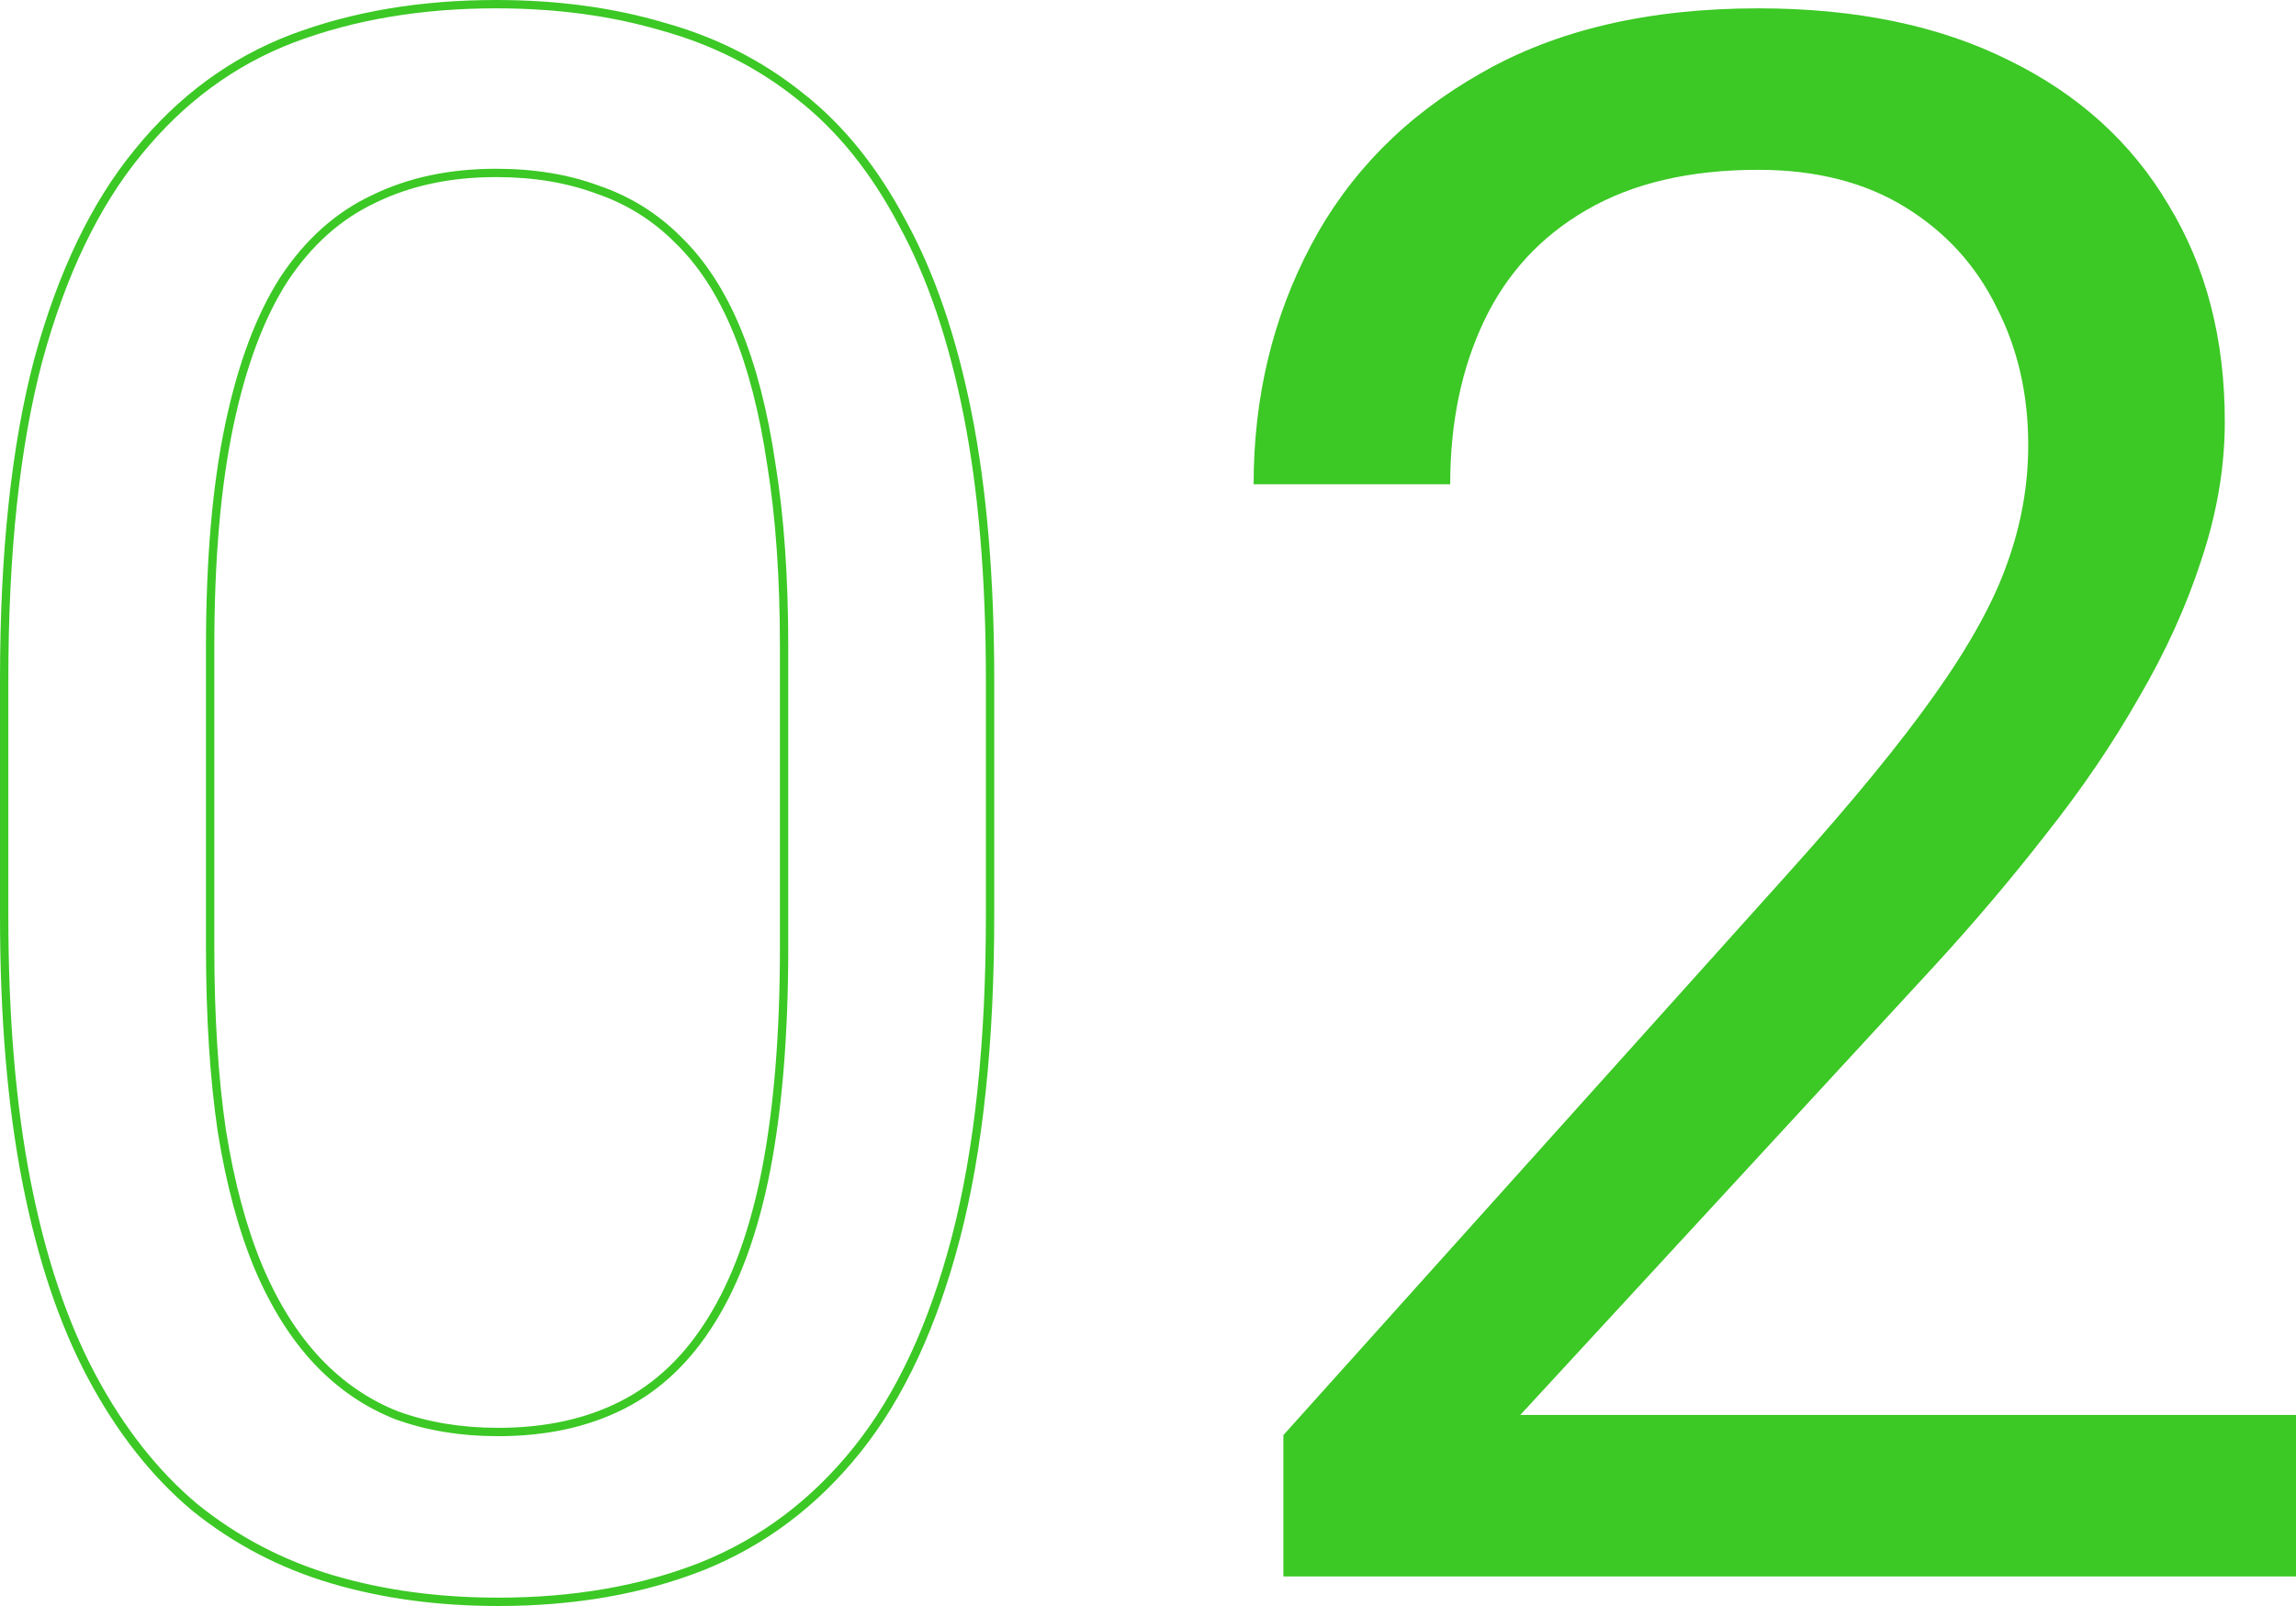 <?xml version="1.0" encoding="UTF-8"?> <svg xmlns="http://www.w3.org/2000/svg" width="1102" height="771" viewBox="0 0 1102 771" fill="none"> <path fill-rule="evenodd" clip-rule="evenodd" d="M337.495 753.84L337.472 753.849C308.372 765.281 275.564 770.956 239.109 770.956C210.216 770.956 183.479 767.344 158.925 760.082C134.289 752.795 112.06 741.161 92.268 725.189L92.238 725.164L92.208 725.14C72.718 708.782 56.093 687.617 42.29 661.738C28.46 635.807 17.981 604.471 10.785 567.807C3.582 531.109 0 488.341 0 439.537V326.318C0 265.248 5.456 213.879 16.453 172.297L16.461 172.267L16.461 172.267C27.782 130.758 43.8 97.223 64.651 71.85C85.466 46.182 110.511 27.727 139.766 16.582L139.78 16.576C169.195 5.503 201.982 0 238.089 0C267.305 0 294.202 3.607 318.752 10.865C343.713 17.803 365.949 29.088 385.417 44.728C404.955 60.083 421.432 80.596 434.902 106.146C448.739 131.407 459.218 162.238 466.413 198.552C473.617 234.915 477.199 277.516 477.199 326.318V439.537C477.199 500.61 471.742 552.311 460.75 594.563C449.772 636.76 433.928 670.978 413.083 697.035C392.273 723.047 367.068 742.01 337.495 753.84ZM431.377 108.041C418.118 82.881 401.968 62.821 382.928 47.861C363.888 32.562 342.128 21.512 317.649 14.712C293.509 7.572 266.989 4.002 238.089 4.002C202.39 4.002 170.09 9.442 141.19 20.322C112.631 31.201 88.151 49.221 67.751 74.381C47.351 99.201 31.541 132.18 20.322 173.32C9.442 214.46 4.002 265.459 4.002 326.318V439.537C4.002 488.157 7.572 530.656 14.712 567.036C21.852 603.416 32.221 634.355 45.821 659.855C59.421 685.355 75.741 706.095 94.781 722.074C114.161 737.714 135.92 749.104 160.06 756.244C184.2 763.384 210.55 766.954 239.109 766.954C275.149 766.954 307.449 761.344 336.008 750.124C364.908 738.564 389.558 720.034 409.958 694.535C430.357 669.035 445.997 635.375 456.877 593.556C467.757 551.736 473.197 500.397 473.197 439.537V326.318C473.197 277.699 469.627 235.369 462.487 199.33C455.347 163.29 444.977 132.86 431.377 108.041ZM368.263 223.4L368.259 223.37C364.552 198.1 359.012 176.679 351.692 159.044C344.378 141.424 335.137 127.292 324.041 116.522L324.02 116.501L323.999 116.48C313.21 105.692 300.646 97.86 286.268 92.959L286.215 92.941L286.163 92.921C272.061 87.674 256.055 85.013 238.089 85.013C216.161 85.013 196.891 89.163 180.181 97.354L180.153 97.368L180.124 97.382C163.537 105.187 149.459 117.739 137.915 135.213C126.706 152.693 118.012 175.814 111.958 204.74C105.912 233.627 102.863 268.864 102.863 310.509V454.837C102.863 488.004 104.724 517.204 108.426 542.46C112.468 567.71 118.343 589.478 126.007 607.809C133.681 625.822 142.961 640.523 153.792 652.01C164.613 663.486 177.03 671.978 191.06 677.533C205.514 682.781 221.517 685.433 239.109 685.433C261.715 685.433 281.301 681.113 297.981 672.61C314.587 664.144 328.519 650.921 339.744 632.761L339.755 632.744C351.322 614.236 360.023 590.427 365.739 561.177C371.457 531.579 374.336 496.146 374.336 454.837V310.509C374.336 277.342 372.305 248.325 368.268 223.43L368.263 223.4ZM369.668 561.936C363.888 591.516 355.048 615.826 343.148 634.865C331.588 653.565 317.139 667.335 299.799 676.175C282.459 685.015 262.229 689.435 239.109 689.435C221.09 689.435 204.6 686.715 189.64 681.275C175.02 675.495 162.1 666.655 150.88 654.755C139.66 642.855 130.141 627.725 122.321 609.366C114.501 590.666 108.551 568.566 104.471 543.066C100.731 517.567 98.861 488.157 98.861 454.837V310.509C98.861 268.689 101.921 233.159 108.041 203.92C114.161 174.68 123.001 151.05 134.56 133.03C146.46 115.011 161.08 101.921 178.42 93.761C195.76 85.261 215.65 81.011 238.089 81.011C256.449 81.011 272.939 83.731 287.559 89.171C302.519 94.271 315.609 102.431 326.828 113.651C338.388 124.871 347.908 139.49 355.388 157.51C362.868 175.53 368.478 197.29 372.218 222.79C376.298 247.949 378.338 277.189 378.338 310.509V454.837C378.338 496.317 375.448 532.016 369.668 561.936Z" fill="#3CC825"></path> <path d="M1102 679.235V756.754H615.975V688.925L859.242 418.118C889.162 384.798 912.282 356.578 928.602 333.458C945.262 309.999 956.821 289.089 963.281 270.729C970.081 252.029 973.481 232.989 973.481 213.61C973.481 189.13 968.381 167.03 958.181 147.31C948.322 127.251 933.702 111.271 914.322 99.371C894.942 87.471 871.482 81.521 843.943 81.521C810.963 81.521 783.423 87.981 761.324 100.901C739.564 113.481 723.244 131.16 712.364 153.94C701.484 176.72 696.044 202.9 696.044 232.479H601.695C601.695 190.66 610.875 152.41 629.235 117.731C647.595 83.051 674.794 55.511 710.834 35.111C746.874 14.372 791.243 4.002 843.943 4.002C890.862 4.002 930.982 12.332 964.301 28.991C997.621 45.311 1023.12 68.431 1040.8 98.351C1058.82 127.931 1067.83 162.61 1067.83 202.39C1067.83 224.15 1064.09 246.249 1056.61 268.689C1049.47 290.789 1039.44 312.889 1026.52 334.988C1013.94 357.088 999.151 378.848 982.151 400.268C965.491 421.688 947.642 442.767 928.602 463.507L729.704 679.235H1102Z" fill="#3CC825"></path> </svg> 